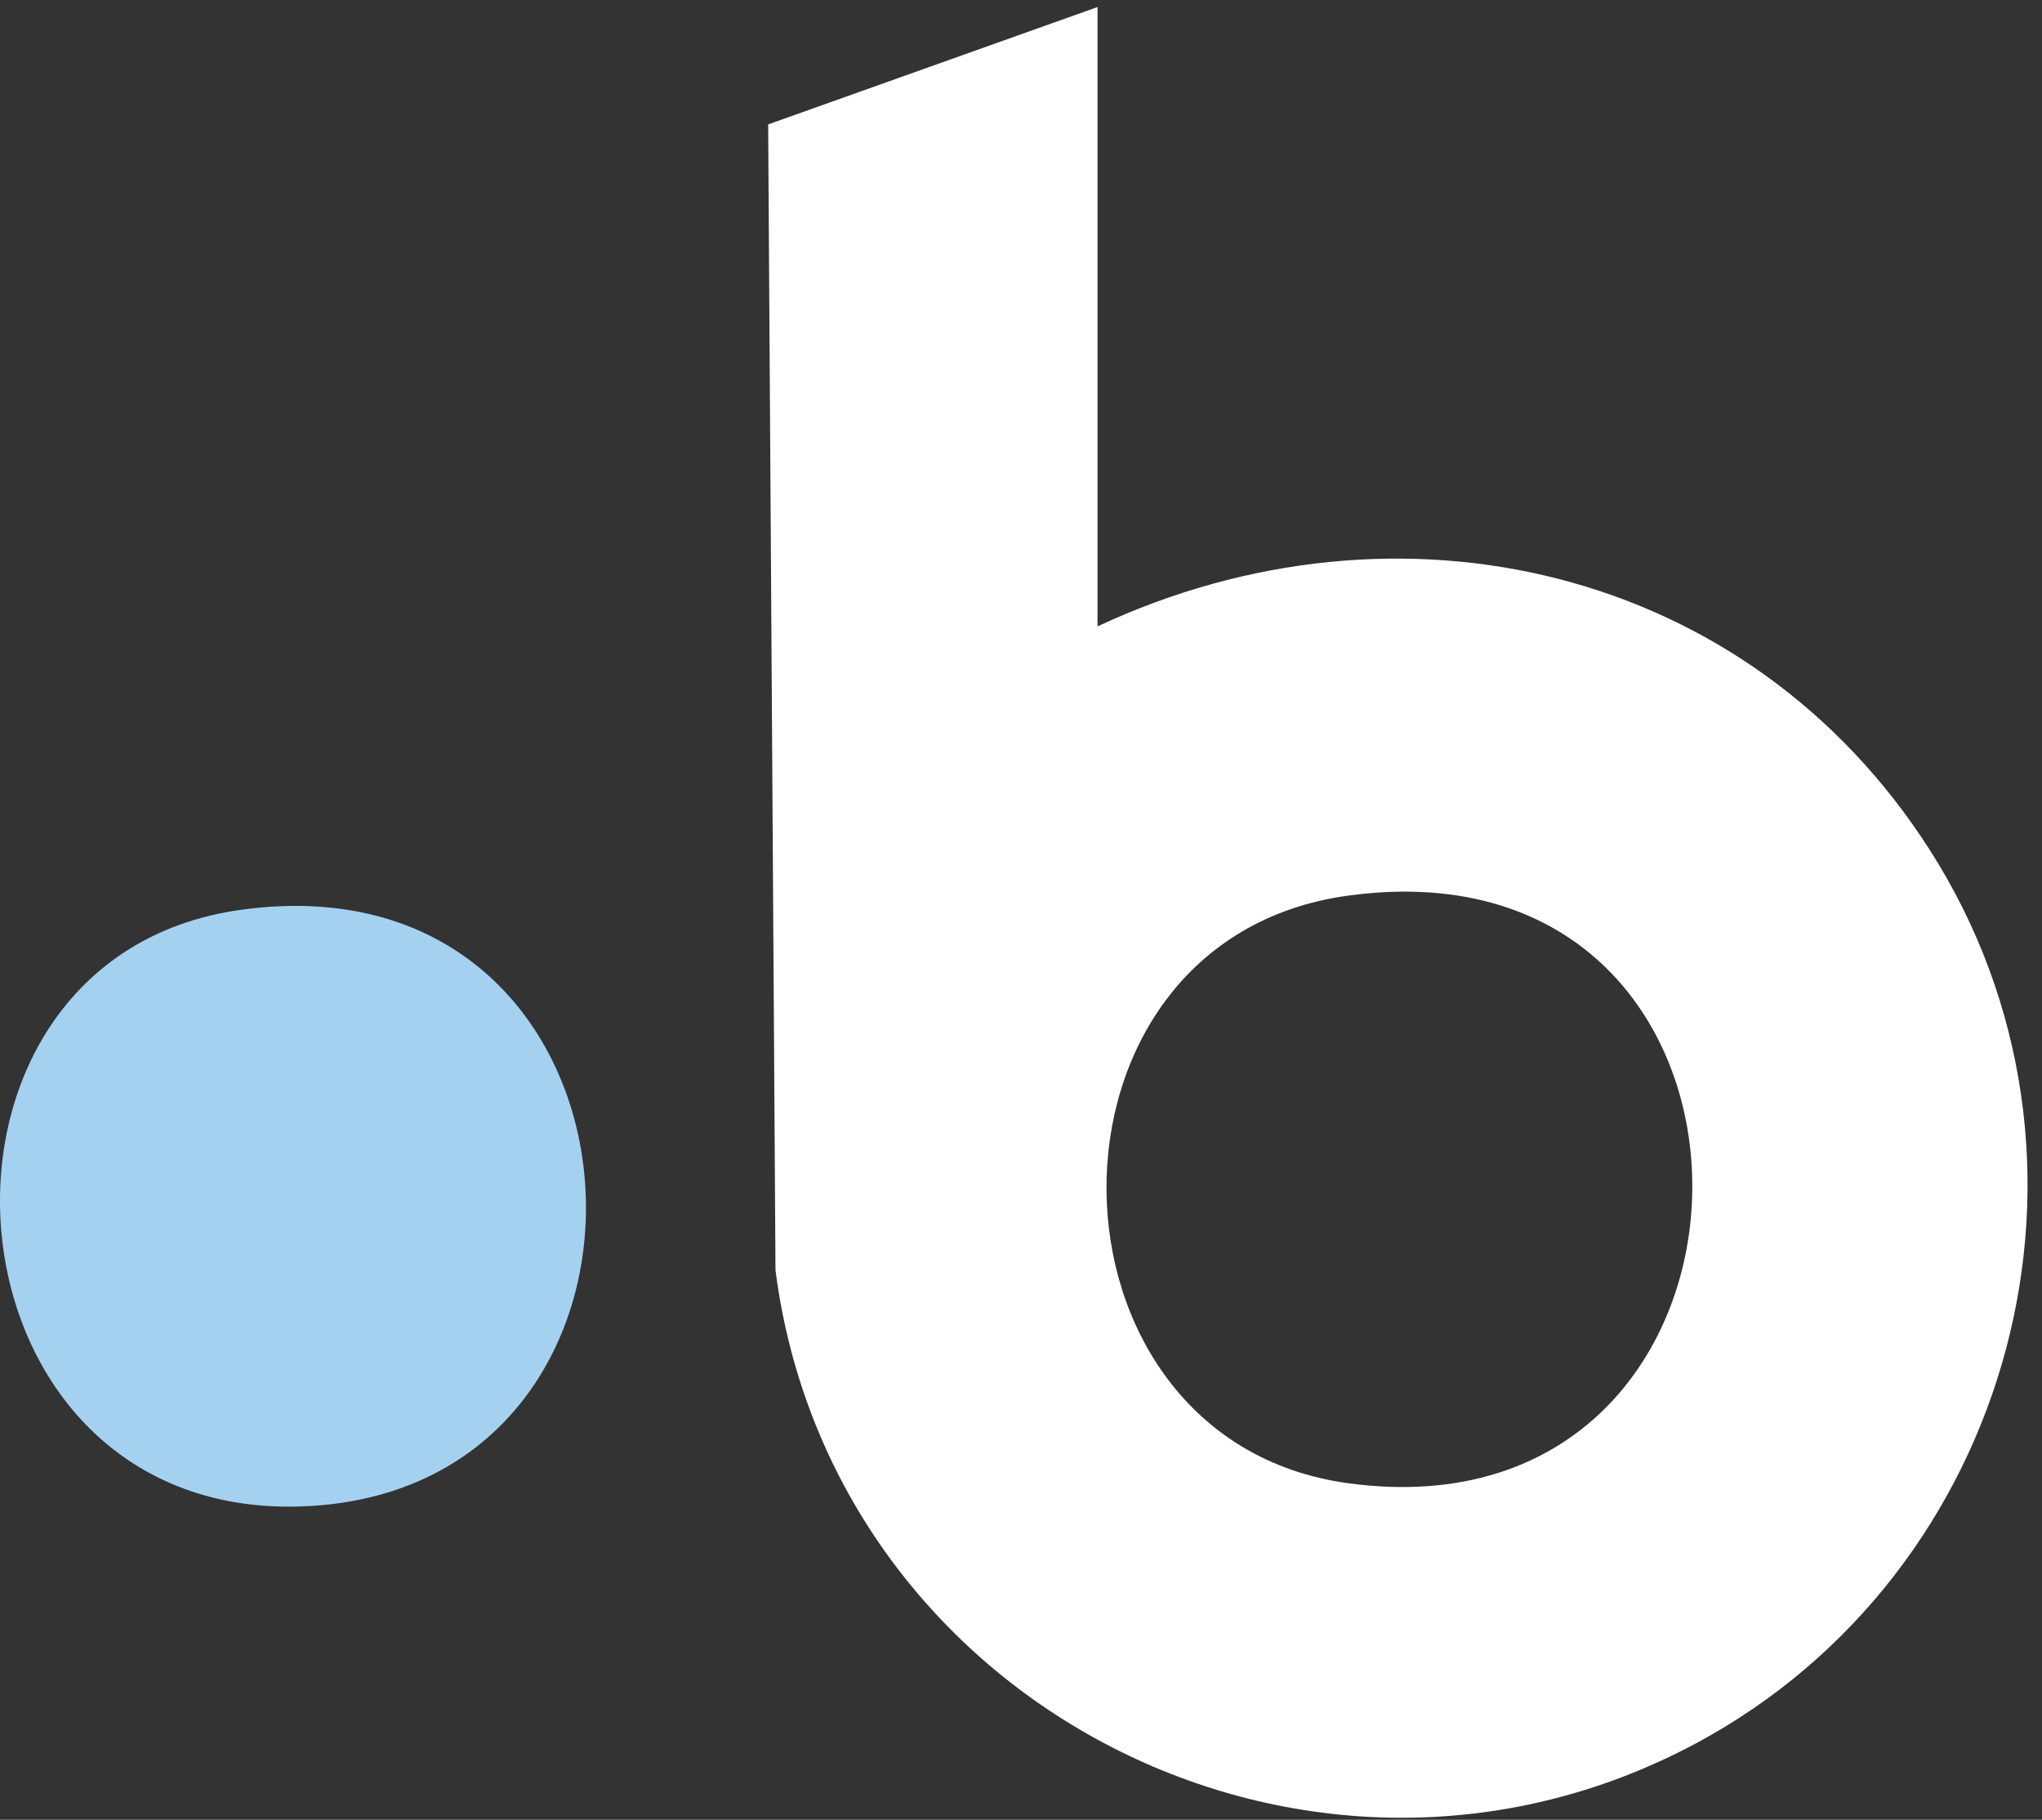<svg xmlns="http://www.w3.org/2000/svg" width="101" height="90" viewBox="0 0 101 90" fill="none"><rect x="0" y="0" width="101" height="90" fill="#333333" stroke="none"/><g clip-path="url(#clip0_14828_1989)"><path d="M54.285 0.348V30.979C69.154 24.027 86.44 27.975 95.432 42.009C105.217 57.279 99.633 77.826 83.825 86.252C64.77 96.41 41.128 84.316 38.357 62.824L37.994 6.153L54.285 0.348ZM66.669 44.296C50.579 46.5 50.918 71.2 66.669 73.354C89.139 76.427 89.623 41.151 66.669 44.296Z" fill="white"></path><path d="M11.948 44.991C33.028 42.108 34.998 73.367 15.313 74.485C-3.383 75.546 -5.497 47.377 11.948 44.991Z" fill="#A5D1F1"></path></g><defs><clipPath id="clip0_14828_1989"><rect width="101" height="90" fill="white"></rect></clipPath></defs></svg>